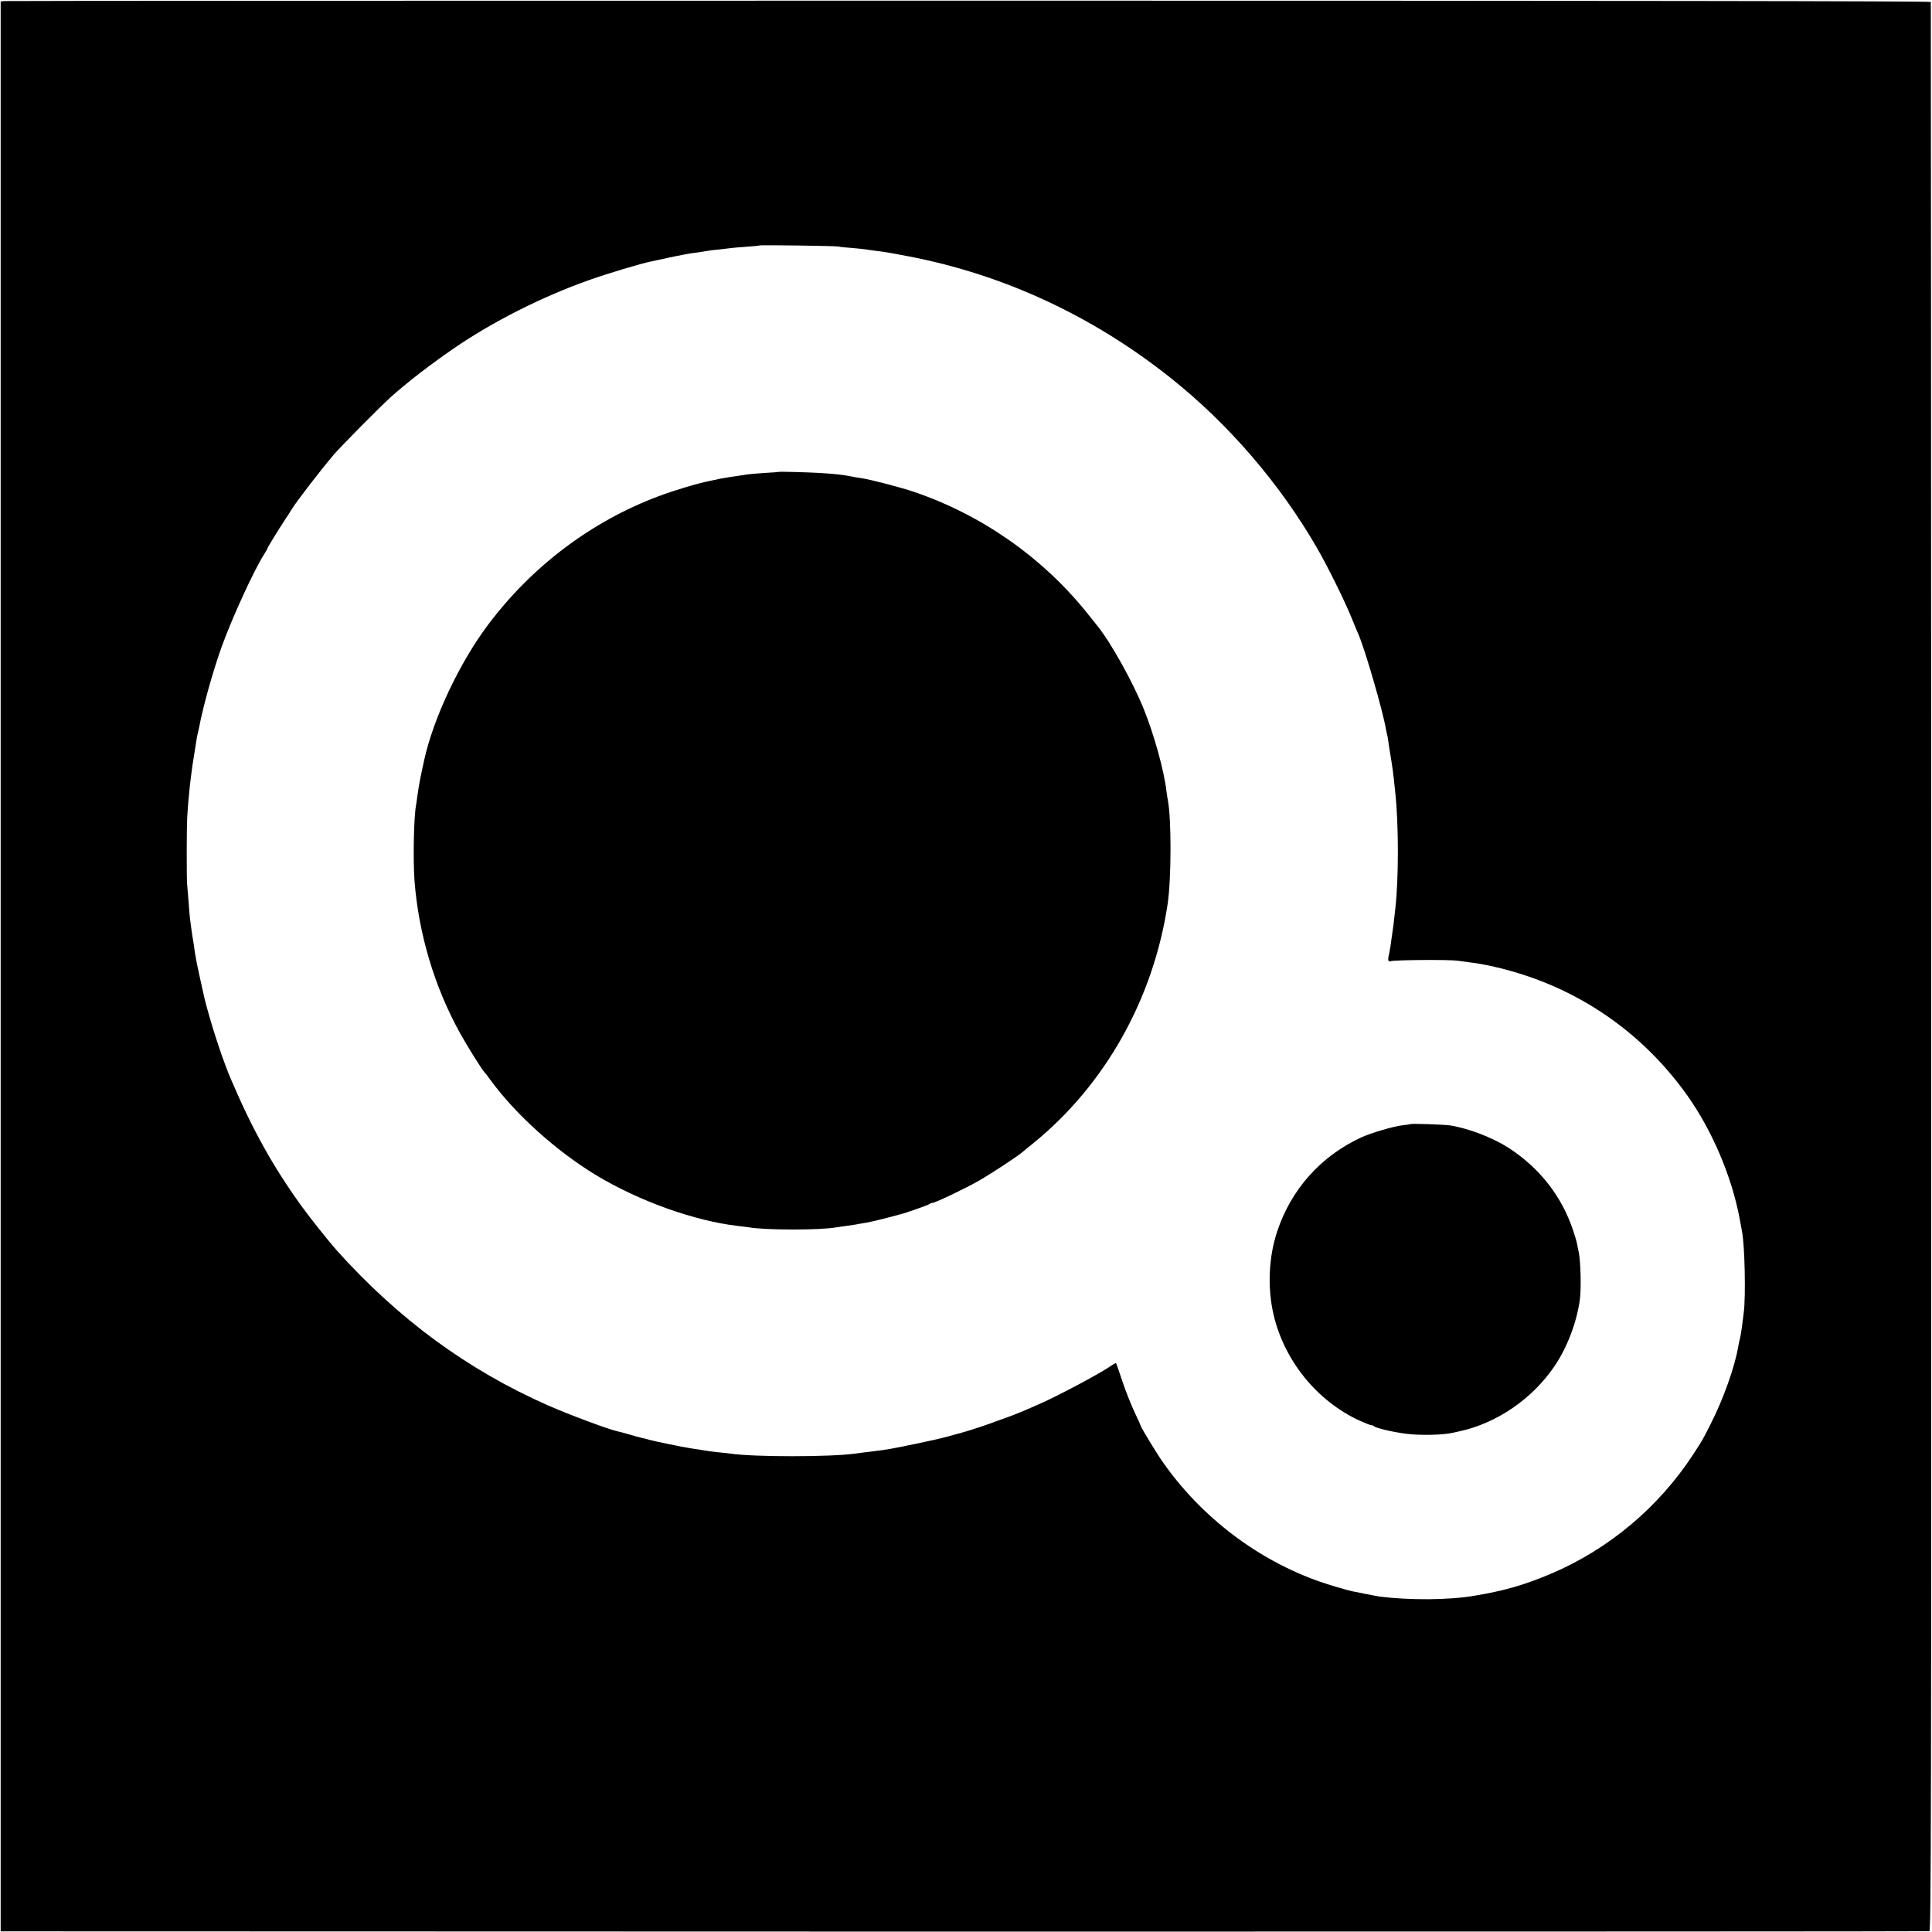 <?xml version="1.0" standalone="no"?>
<!DOCTYPE svg PUBLIC "-//W3C//DTD SVG 20010904//EN"
 "http://www.w3.org/TR/2001/REC-SVG-20010904/DTD/svg10.dtd">
<svg version="1.0" xmlns="http://www.w3.org/2000/svg"
 width="1460pt" height="1460pt" viewBox="0 0 1460 1460"
 preserveAspectRatio="xMidYMid meet">
<g transform="translate(0,1460) scale(0.1,-0.1)"
fill="#000000" stroke="none">
<path d="M35 14592 l-30 -3 0 -7292 0 -7292 7280 -2 c4004 0 7287 1 7295 3 13
3 15 819 14 7286 -1 4006 -2 7288 -3 7293 -1 7 -2429 10 -7263 10 -3995 0
-7277 -1 -7293 -3z m6300 -1855 c11 -3 58 -8 105 -11 47 -4 94 -9 105 -11 11
-2 43 -7 70 -10 68 -8 99 -13 250 -42 717 -137 1393 -450 1984 -921 438 -349
824 -798 1106 -1287 77 -134 202 -386 255 -515 23 -58 49 -119 57 -137 50
-117 183 -574 207 -716 3 -15 7 -35 10 -45 2 -9 7 -37 10 -62 3 -25 8 -54 10
-65 4 -21 15 -92 21 -135 4 -25 10 -83 19 -170 26 -239 26 -646 1 -870 -13
-122 -18 -157 -21 -175 -2 -11 -6 -42 -10 -70 -3 -27 -9 -68 -14 -90 -15 -64
-13 -75 13 -68 37 9 438 12 502 3 33 -5 83 -11 110 -15 82 -10 194 -34 304
-66 538 -154 996 -479 1323 -939 187 -264 335 -612 394 -927 9 -48 18 -95 19
-104 20 -101 28 -482 13 -604 -4 -33 -10 -82 -14 -110 -3 -27 -10 -66 -14 -85
-5 -19 -12 -51 -15 -70 -26 -152 -112 -393 -207 -580 -64 -126 -61 -121 -132
-230 -261 -400 -638 -717 -1076 -903 -199 -84 -353 -129 -578 -166 -192 -33
-489 -35 -718 -6 -18 3 -67 12 -110 21 -44 9 -87 17 -96 19 -38 8 -177 49
-243 72 -472 165 -897 489 -1187 903 -46 65 -168 266 -168 276 0 3 -20 48 -45
100 -25 53 -67 157 -92 232 -25 75 -47 139 -49 141 -2 2 -15 -6 -31 -16 -83
-59 -401 -228 -548 -293 -131 -58 -171 -74 -255 -105 -41 -14 -97 -35 -125
-45 -46 -17 -170 -57 -205 -66 -8 -2 -55 -15 -105 -29 -49 -14 -166 -40 -260
-59 -159 -33 -203 -41 -287 -51 -76 -9 -135 -17 -158 -20 -186 -26 -764 -26
-940 0 -14 2 -54 7 -90 10 -36 4 -72 8 -80 10 -14 2 -49 8 -135 21 -60 9 -281
55 -310 64 -16 5 -41 11 -55 14 -14 3 -56 14 -95 26 -38 11 -79 22 -90 24 -67
14 -371 128 -525 196 -606 268 -1123 647 -1591 1166 -60 67 -202 245 -270 339
-215 297 -373 582 -534 960 -52 120 -125 338 -171 503 -31 112 -27 97 -63 262
-28 128 -34 159 -46 248 -3 20 -8 48 -10 62 -3 14 -7 48 -11 75 -3 28 -7 59
-9 71 -2 11 -6 65 -10 120 -4 54 -9 115 -11 134 -4 40 -4 430 1 505 3 63 15
200 20 240 2 17 7 53 10 80 3 28 12 93 21 145 21 133 24 153 29 170 2 8 6 26
9 40 30 160 105 428 172 615 78 215 241 572 318 693 14 23 26 43 26 46 0 6 72
124 128 210 26 39 51 78 57 88 40 65 210 285 318 413 48 57 356 368 432 436
124 111 300 247 480 370 292 200 662 387 1018 513 134 48 398 127 467 140 14
3 78 17 143 31 65 14 135 27 155 30 36 4 99 14 134 20 9 2 48 7 85 10 37 4 75
9 84 10 9 2 61 6 115 10 55 4 100 8 102 10 5 5 576 -3 597 -8z"/>
<path d="M5887 11034 c-1 -1 -50 -5 -109 -8 -58 -4 -117 -9 -130 -11 -28 -5
-91 -14 -138 -21 -19 -3 -48 -8 -65 -11 -36 -8 -30 -7 -80 -17 -84 -16 -265
-70 -380 -113 -509 -189 -960 -527 -1295 -972 -216 -287 -414 -705 -485 -1027
-31 -143 -38 -179 -51 -269 -3 -27 -8 -59 -10 -70 -17 -91 -23 -402 -12 -565
30 -403 151 -809 346 -1160 56 -101 166 -276 181 -290 4 -3 26 -32 50 -65 190
-259 494 -532 791 -713 327 -198 748 -349 1080 -387 30 -3 66 -8 80 -10 129
-22 541 -22 660 0 8 1 40 6 70 10 30 4 64 9 75 11 11 2 47 9 80 14 33 6 103
22 155 36 52 14 100 27 105 28 33 7 212 70 219 77 6 5 16 9 23 9 20 0 249 109
353 169 86 49 278 175 326 214 10 9 48 40 84 69 542 441 907 1091 1014 1808
28 187 29 648 1 785 -2 11 -7 40 -10 65 -18 155 -93 427 -171 620 -80 200
-249 504 -350 629 -7 9 -45 57 -85 106 -334 414 -790 733 -1299 907 -99 34
-331 94 -392 103 -24 3 -63 10 -88 15 -58 12 -121 19 -240 26 -87 5 -300 11
-303 8z"/>
<path d="M10658 6105 c-2 -1 -29 -6 -61 -9 -73 -9 -238 -58 -314 -93 -304
-142 -526 -392 -631 -708 -65 -194 -75 -426 -28 -629 81 -348 328 -653 649
-801 42 -19 82 -35 89 -35 8 0 18 -4 23 -9 14 -13 136 -42 235 -55 107 -15
295 -11 370 9 3 1 21 5 40 9 282 61 551 246 718 493 95 140 168 332 191 503
11 79 6 287 -8 355 -6 28 -13 61 -15 74 -3 14 -15 54 -27 90 -86 261 -255 476
-492 629 -120 76 -299 145 -437 167 -45 7 -296 16 -302 10z"/>
</g>
</svg>
